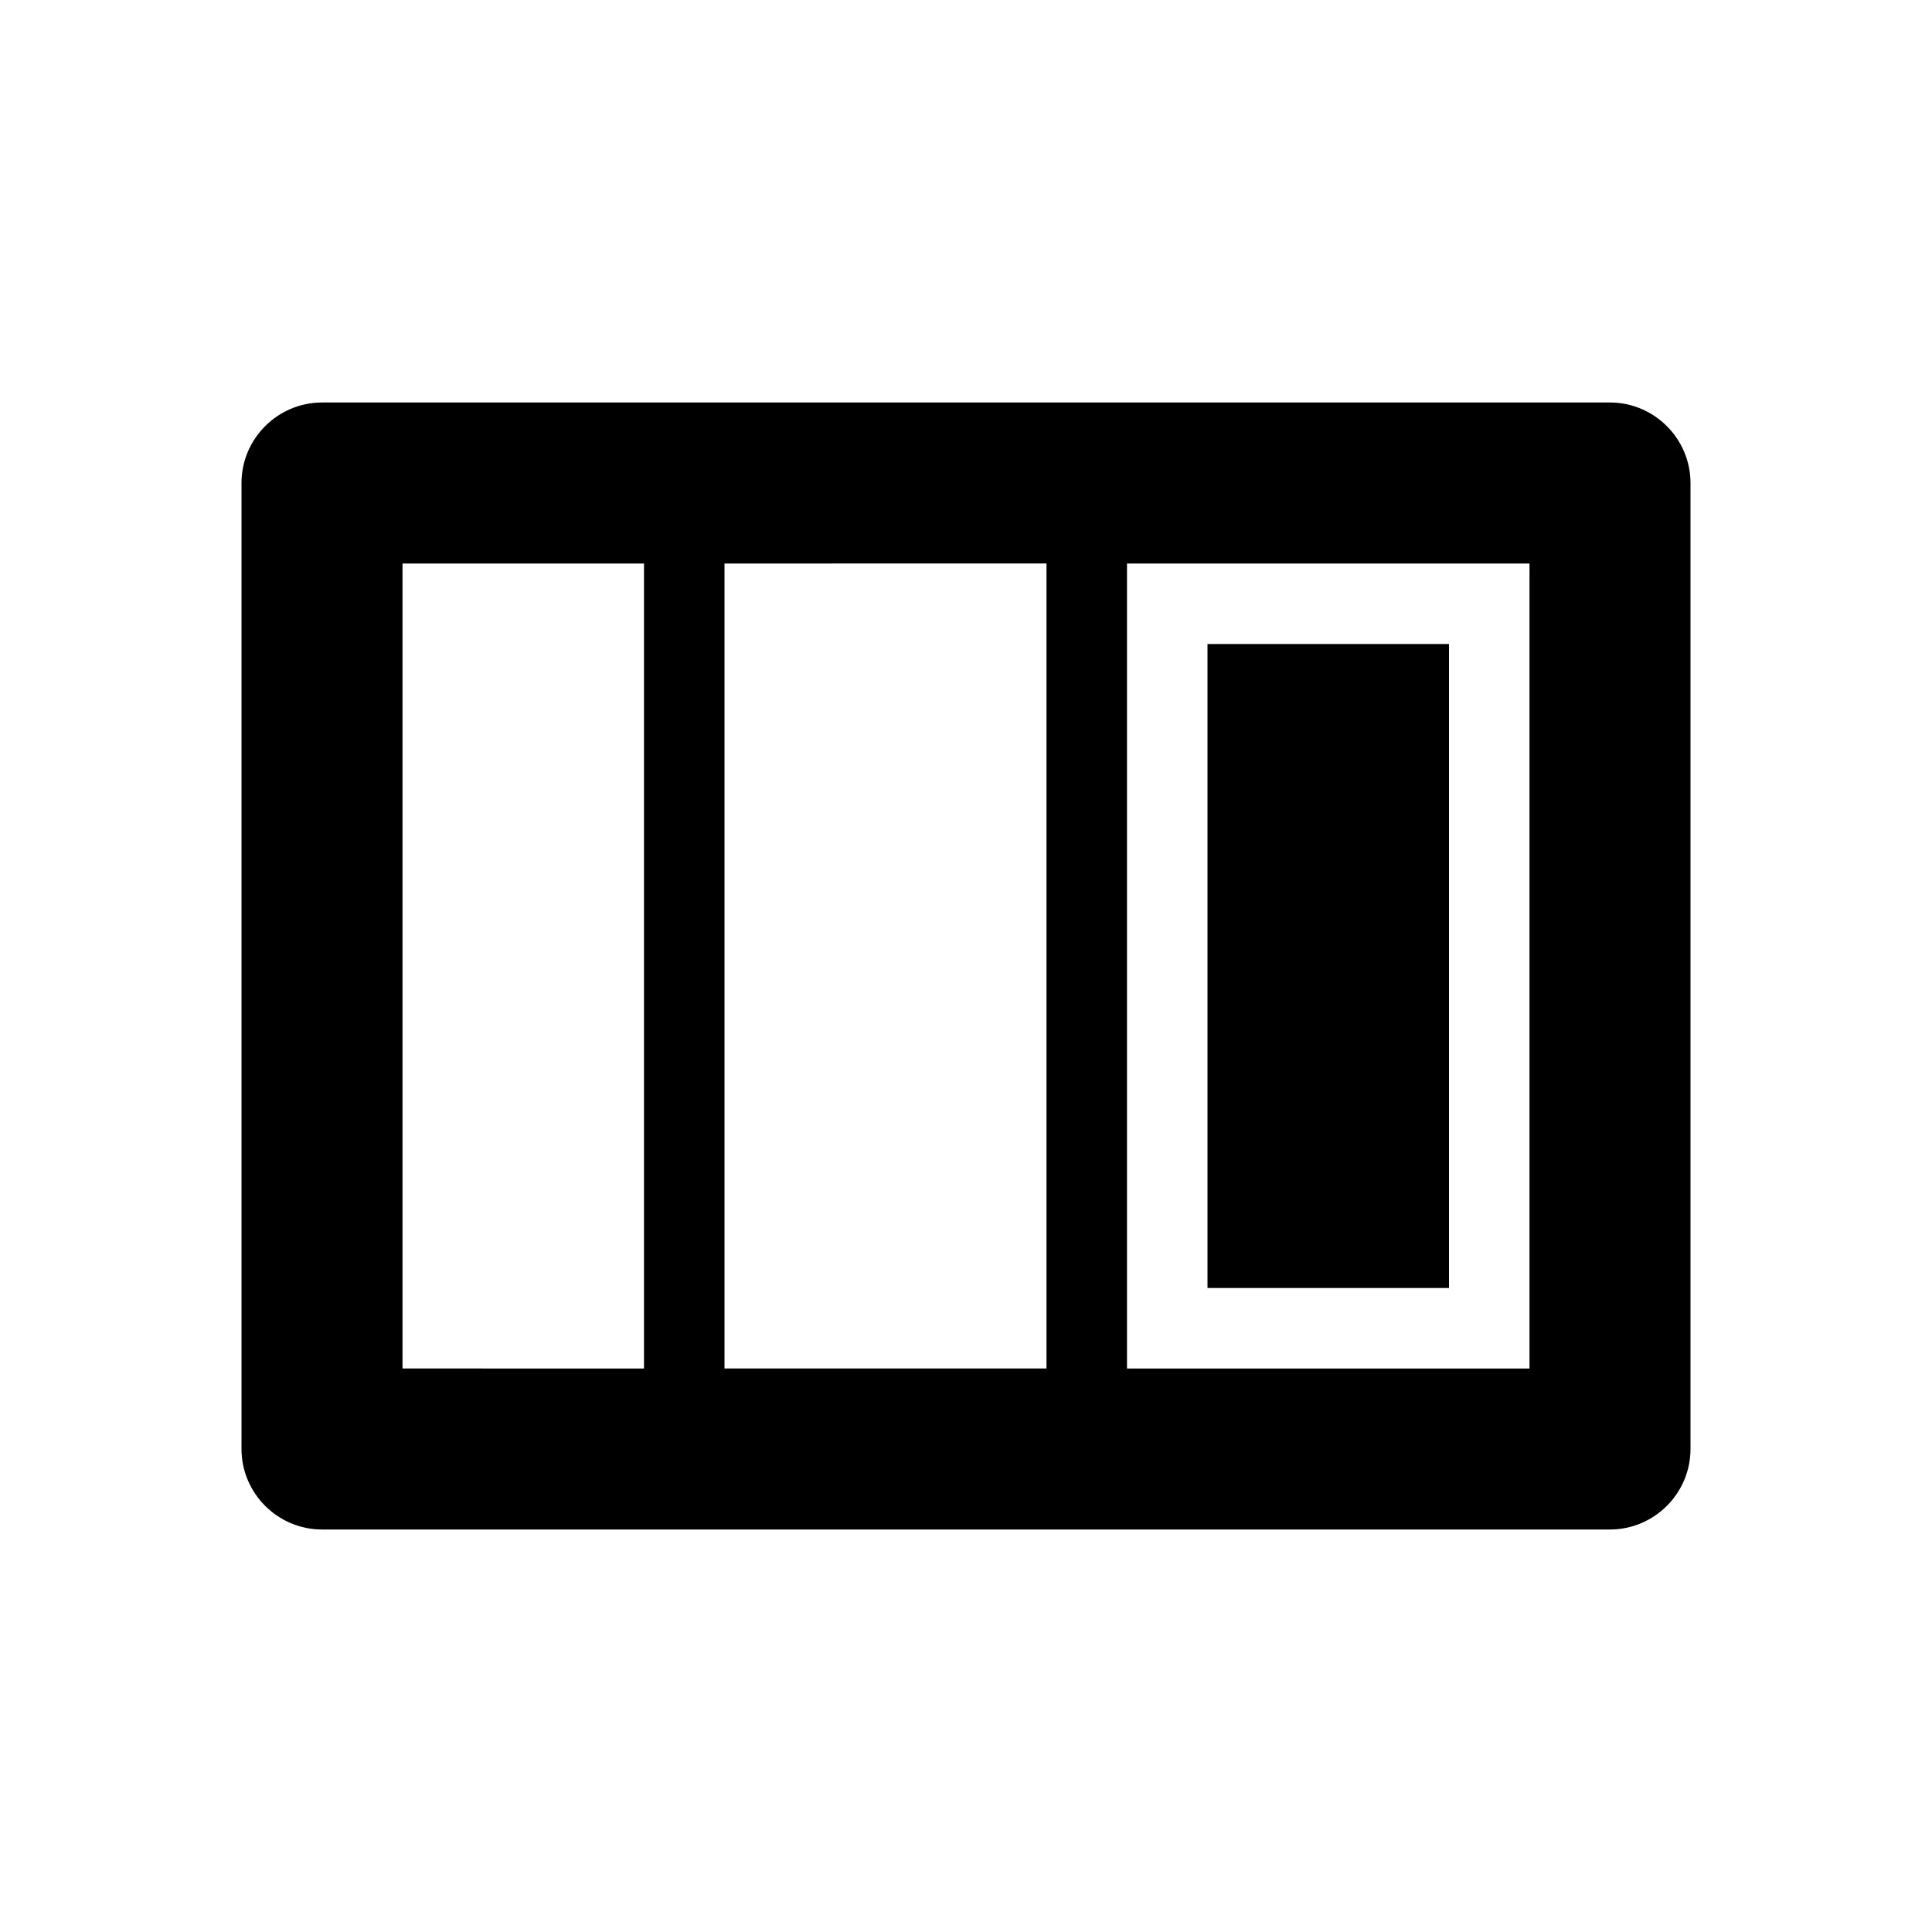 <svg xmlns="http://www.w3.org/2000/svg" width="24" height="24" fill="currentColor" class="mi-solid mi-column-paste-after" viewBox="0 0 24 24">
  <path d="M20 5H4c-.55 0-1 .45-1 1v12c0 .55.45 1 1 1h16c.55 0 1-.45 1-1V6c0-.55-.45-1-1-1m-7 2v10H9V7zM5 7h3v10H5zm14 10h-5V7h5zm-4-1V8h3v8z"/>
</svg>